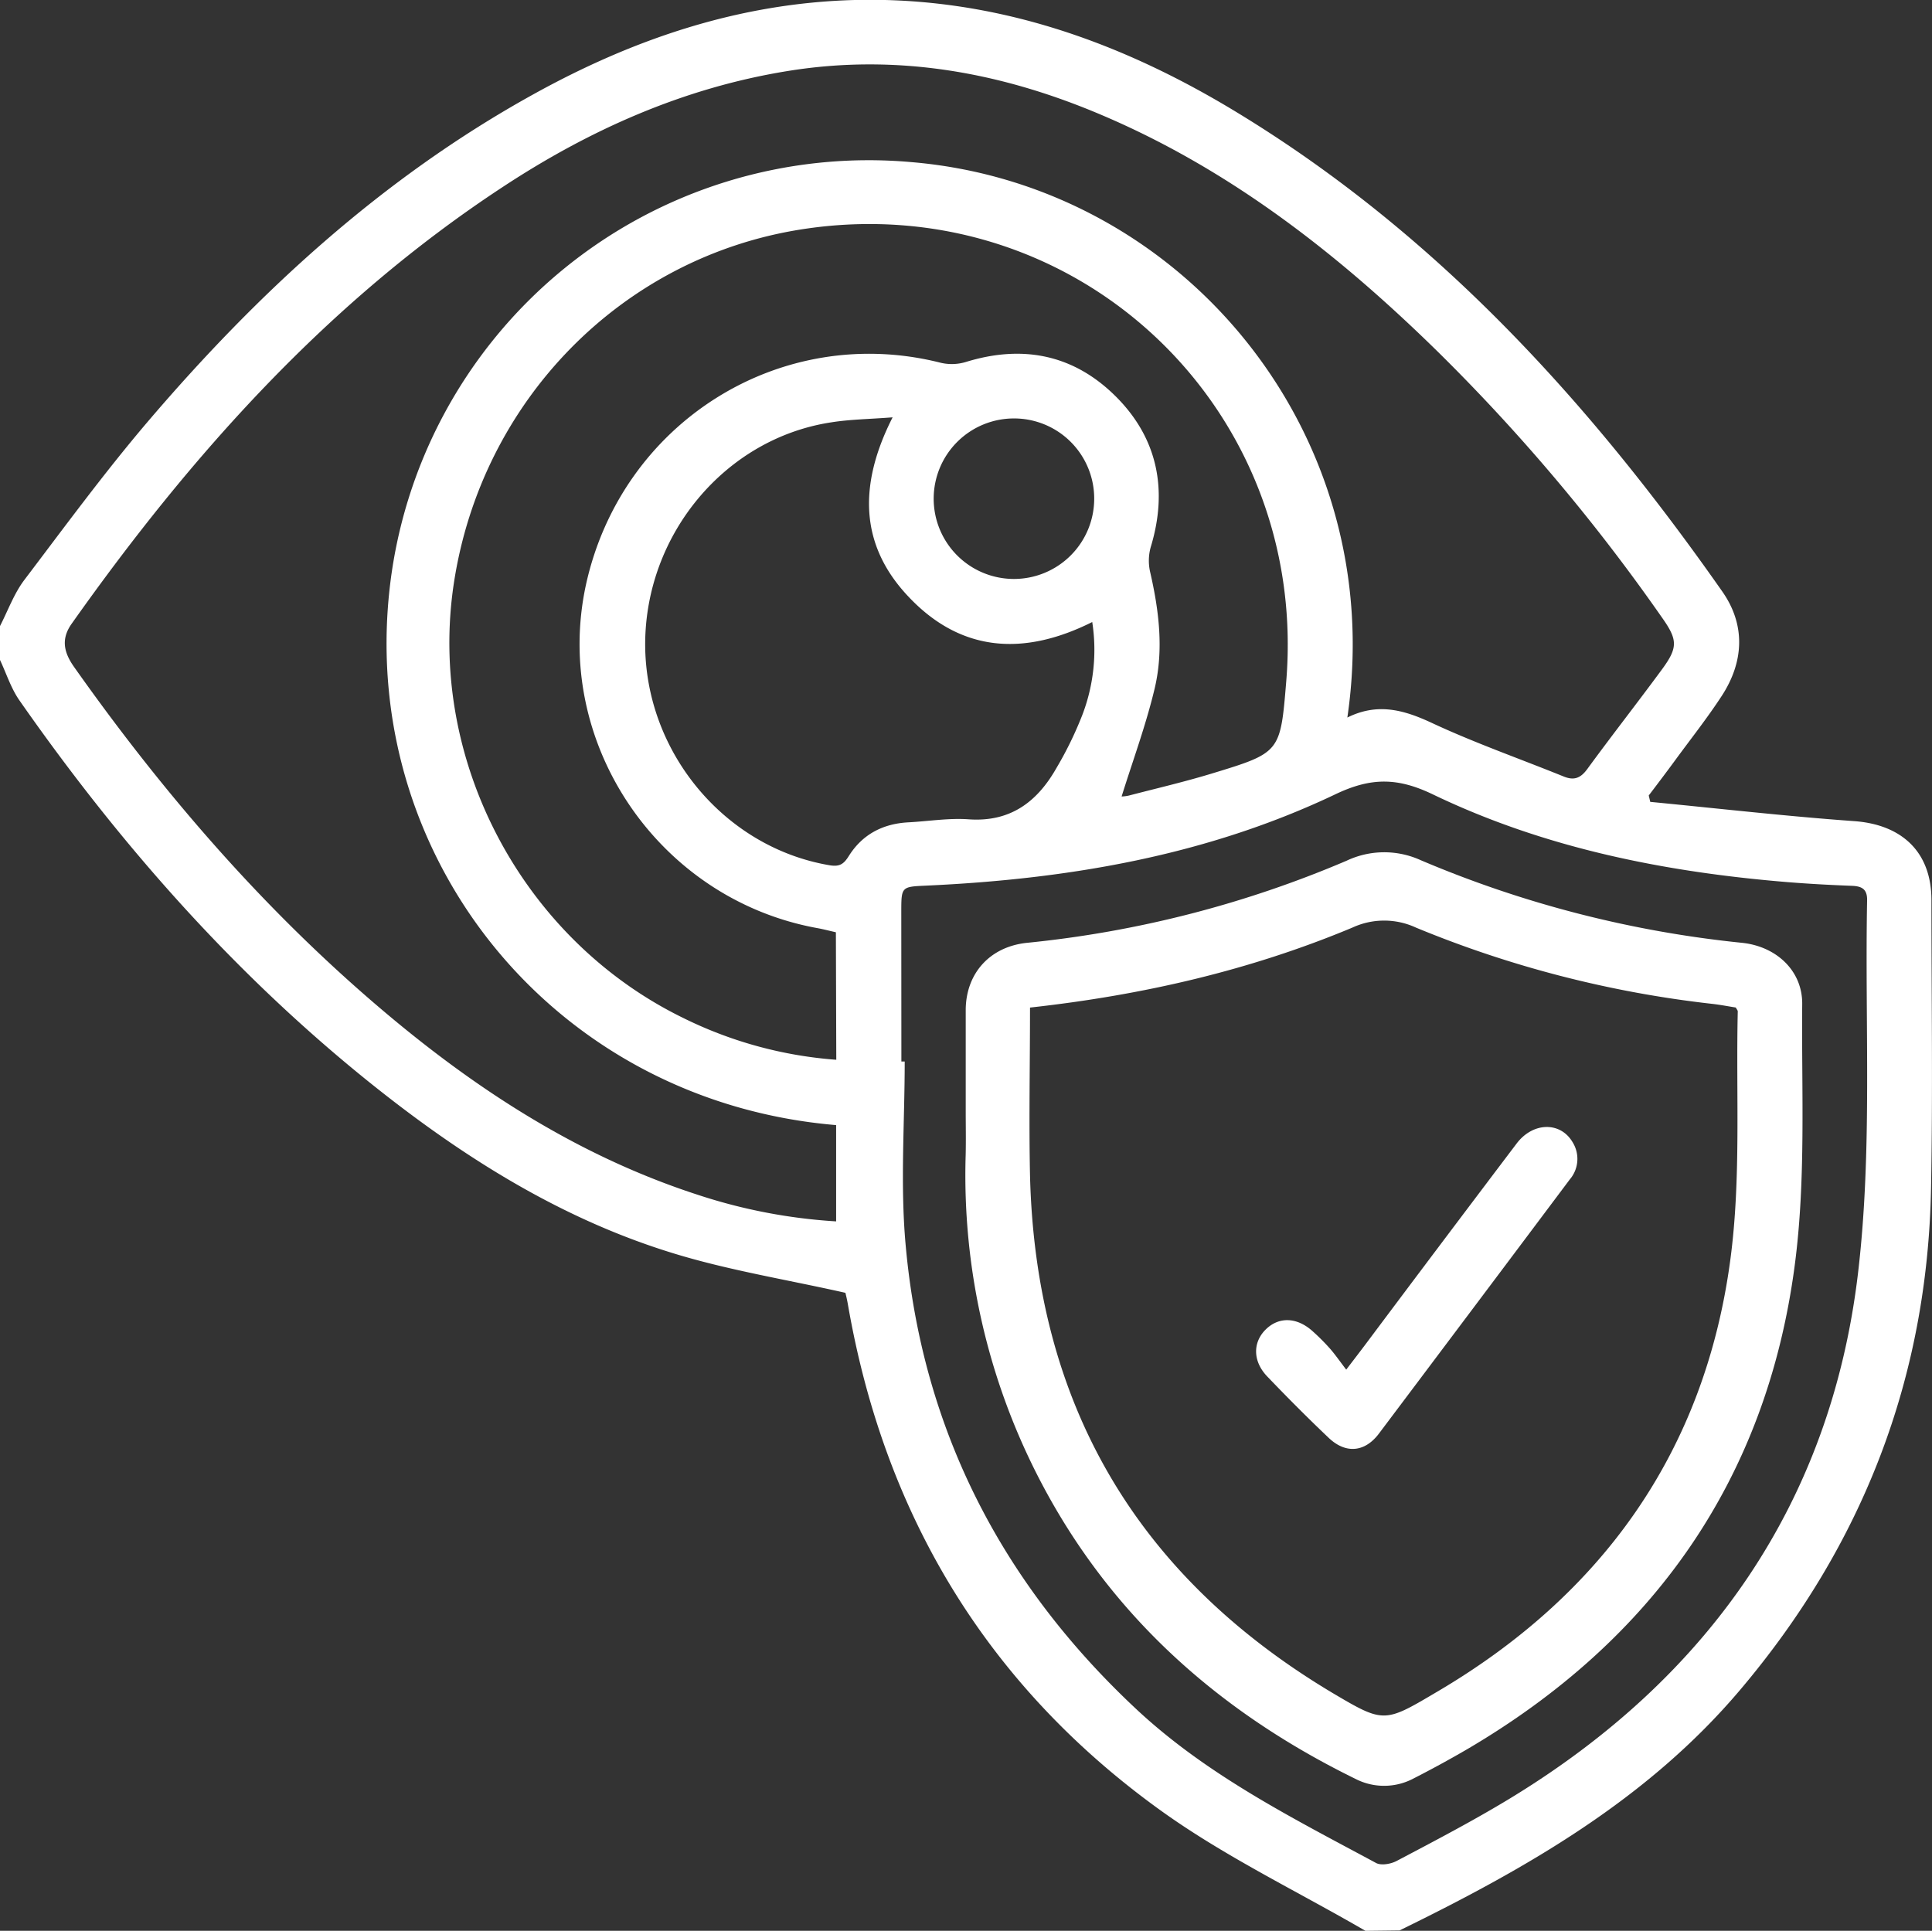 <svg viewBox="0 0 383.45 383.26" xmlns="http://www.w3.org/2000/svg"><rect x="0" y="0" width="383.45" height="383.26" fill="#333333" stroke="none"/><defs><style>.cls-1{fill:#fff;}</style></defs><g data-name="Layer 2" id="Layer_2"><g data-name="Layer 1" id="Layer_1-2"><path d="M271,383.26c-13.54-7.86-27.81-14.69-40.47-23.77-34.51-24.77-55-58.7-62.25-100.6-.19-1.1-.47-2.18-.49-2.27-11.76-2.65-23.23-4.48-34.23-7.87-22.82-7-42.66-19.7-61.1-34.61C45.82,192.57,23.42,167.05,3.84,139c-1.67-2.4-2.58-5.33-3.84-8v-6.73c1.58-3.07,2.77-6.42,4.82-9.14,8-10.55,15.81-21.2,24.36-31.26,22-25.82,46.67-48.53,76.54-65.07C125.6,7.76,146.7.6,169.65,0c27.85-.69,53,8.32,76.34,22.61,39.37,24.06,69.66,57.42,95.85,94.82,4.64,6.63,4.3,13.95-.15,20.75-2.86,4.38-6.12,8.5-9.21,12.72-1.73,2.36-3.5,4.7-5.25,7l.3,1.27c13.48,1.3,26.94,2.85,40.45,3.82,9.52.68,15.34,6.14,15.36,15.63,0,19.08.28,38.17-.08,57.25-.71,37.67-13.55,70.82-37.91,99.59-18.42,21.77-42.48,35.45-67.57,47.72Zm-3.63-240.81c6-3,11.19-1.56,16.71,1,8.55,4,17.5,7.13,26.26,10.68,2.06.84,3.36.34,4.68-1.46,4.86-6.65,9.93-13.13,14.81-19.76,3.23-4.39,3.17-5.9,0-10.37a375.68,375.68,0,0,0-44.58-52.84C265.75,50.58,244.43,33.86,219.05,23c-20.1-8.62-40.9-12.45-62.79-8.89-20.69,3.36-39.34,11.7-56.67,23.13C65,60,37.92,90.29,14.2,123.84c-2.16,3.06-1.49,5.73.51,8.56,16.91,23.94,35.85,46.07,58,65.37,19.51,17,40.75,31.24,65.62,39.34a108.56,108.56,0,0,0,27.62,5.33V223.33c-55.55-4.68-94.3-52.5-88.69-105.83A95.67,95.67,0,0,1,181,32.19C234.75,36.77,275.7,86.12,267.41,142.45Zm-101.47,42.6c-1.22-.27-2.41-.59-3.61-.81-31.69-5.72-52.75-36.94-46-68.14C123.37,83.79,155,64,186.67,72a9.64,9.64,0,0,0,5-.14c11.25-3.48,21.35-1.52,29.71,6.76s10.48,18.6,7,30a10.07,10.07,0,0,0-.09,5c1.75,7.63,2.69,15.36.89,23-1.73,7.29-4.36,14.38-6.57,21.48a7.83,7.83,0,0,0,1.46-.19c5.54-1.44,11.12-2.74,16.59-4.41,13.49-4.11,13.46-4.18,14.62-18.21,4.52-54.72-42.12-98.23-96.21-89.76-35.66,5.58-63.51,34-69,70.29-5.29,35,13.59,70.71,45.65,86.3a82,82,0,0,0,30.26,8.24Zm13,25.65h.66c0,12.09-.9,24.26.17,36.25,3.24,36.7,19.07,67.41,46,92.5,14,13,30.83,21.44,47.39,30.35,1,.54,2.94.2,4.08-.41,7.59-4,15.24-8,22.58-12.46,39.33-23.95,63.61-58.58,69-104.34,2.87-24.38,1.32-49.29,1.79-74,0-2.2-1.16-2.69-3.07-2.76-4.23-.16-8.47-.39-12.69-.73-24.39-2-48.2-6.74-70.35-17.38-7-3.38-12.28-3.47-19.42-.06-25.57,12.18-53,16.84-81.16,18.13-5,.23-5,.17-5,5.31ZM177.16,82.84c-4.65.36-8.48.4-12.22,1-21,3.21-36.84,22.21-36.89,44,0,21.48,15.79,40.39,36.6,43.91,2,.34,2.82-.25,3.8-1.81,2.7-4.32,6.77-6.44,11.84-6.71,4-.21,8-.88,11.94-.6,8.32.6,13.66-3.49,17.47-10.22A72,72,0,0,0,214.78,142a36.12,36.12,0,0,0,2-18.53c-13.49,6.76-26,6.06-36.44-5C170.61,108.22,170.34,96.27,177.16,82.84Zm24.1.22A15.93,15.93,0,1,0,217.17,99,15.9,15.9,0,0,0,201.26,83.06Z" class="cls-1"></path><path d="M191.67,220.58c0-6.74,0-13.47,0-20.21.08-7.27,4.88-12.46,12.13-13.22a216.19,216.19,0,0,0,63.44-16.29,17.49,17.49,0,0,1,14.75-.11,219.61,219.61,0,0,0,63.8,16.4c6.82.73,12,5.59,11.9,12.23-.15,17.32.77,34.83-1.5,51.9-5.63,42.49-28.14,74.33-65.11,96q-5.16,3-10.49,5.72a12.44,12.44,0,0,1-11.55.11c-27.32-13.38-49-32.7-63-60a131.16,131.16,0,0,1-14.38-63.86C191.73,226.32,191.67,223.45,191.67,220.58ZM204.43,200c0,11.37-.23,22.33,0,33.28q1.65,67.88,60,102.74c10.13,6,10.31,6,20.44,0,33.15-19.38,53.48-47.92,58.56-86,2.16-16.2,1.09-32.82,1.47-49.26,0-.21-.22-.43-.39-.77-1.52-.24-3.11-.55-4.71-.73a217.19,217.19,0,0,1-58.76-15.13,15,15,0,0,0-12.64,0C248.12,192.61,226.81,197.53,204.43,200Z" class="cls-1"></path><path d="M267.19,271.87c1.73-2.27,2.85-3.72,3.95-5.19Q286,246.82,301,227c3.26-4.32,8.74-4.39,11.14-.24a6.25,6.25,0,0,1-.57,7.34q-18.93,25.26-37.91,50.49c-2.83,3.74-6.65,4-10,.77-4.16-3.95-8.19-8-12.16-12.15-2.87-3-2.89-6.75-.28-9.32s6.2-2.46,9.33.38a42.82,42.82,0,0,1,3.43,3.44C265,268.88,265.93,270.22,267.19,271.87Z" class="cls-1"></path></g></g></svg>